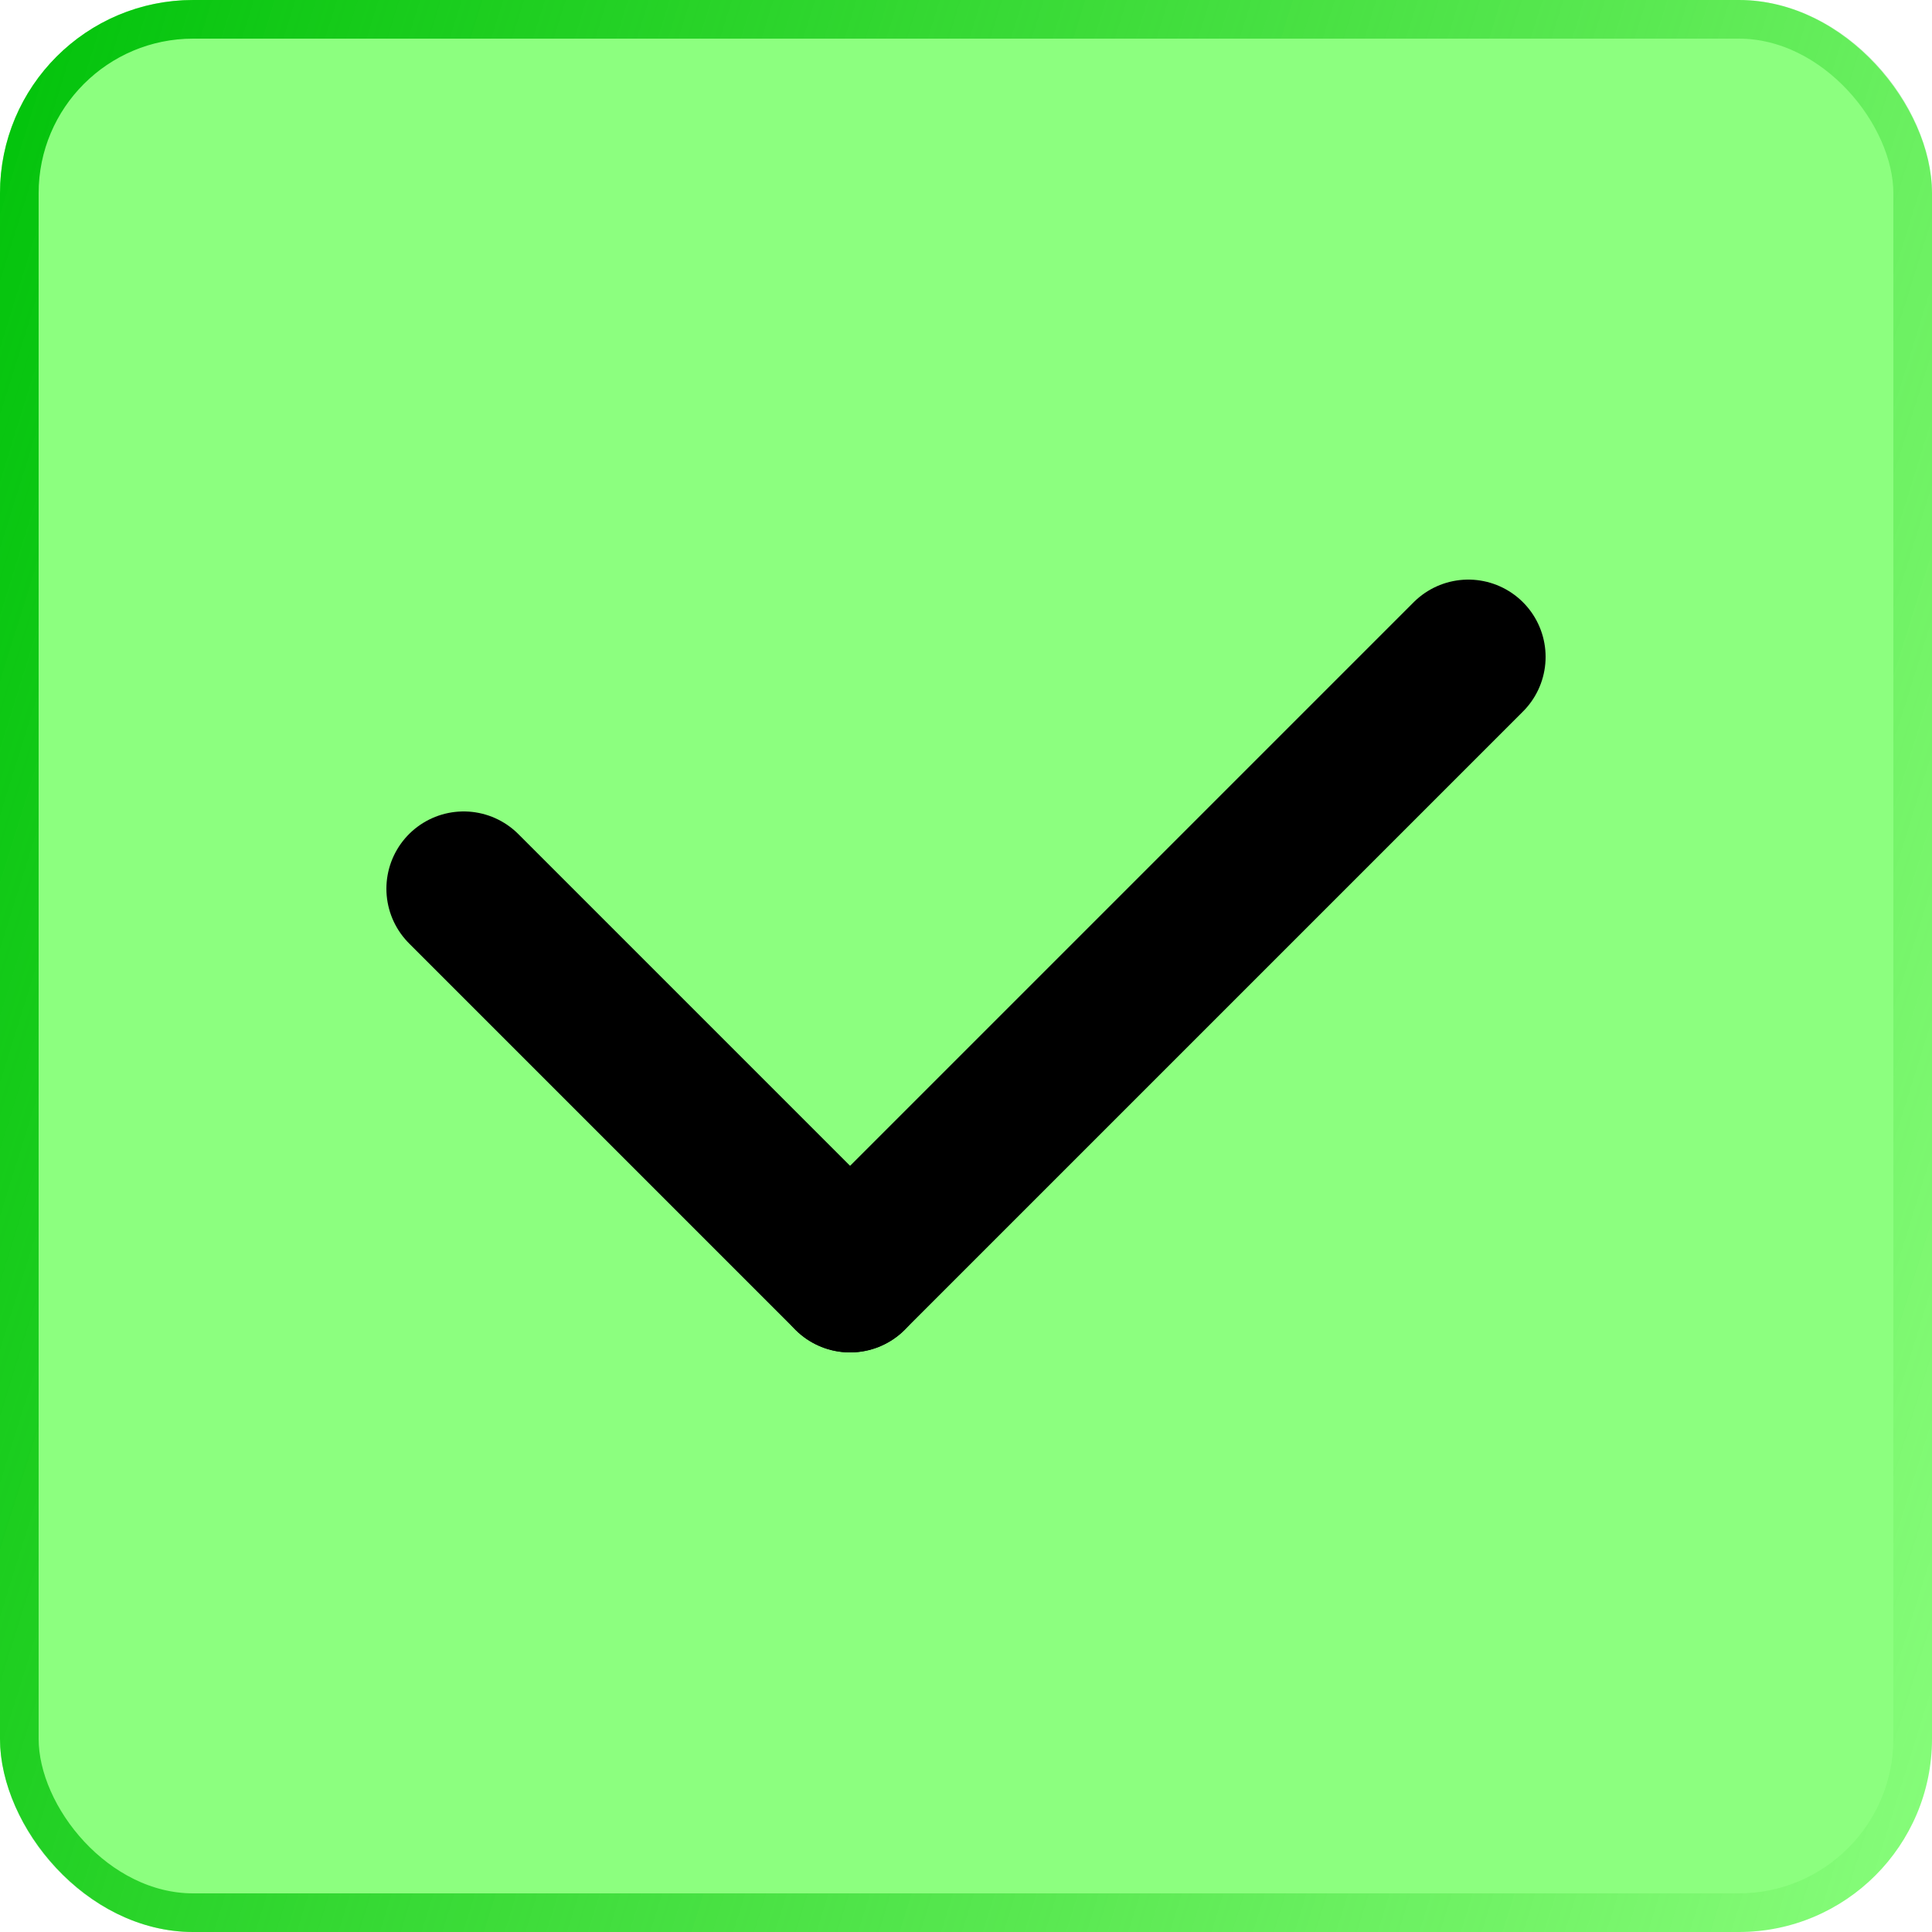 <?xml version="1.0" encoding="UTF-8"?> <svg xmlns="http://www.w3.org/2000/svg" width="30" height="30" viewBox="0 0 30 30" fill="none"><g filter="url(#filter0_b_801_96)"><rect width="30" height="30" rx="3" fill="#1AFF00" fill-opacity="0.5"></rect><rect x="0.3" y="0.3" width="29.4" height="29.4" rx="2.7" stroke="url(#paint0_linear_801_96)" stroke-width="0.6"></rect></g><path d="M7.2 13.8L13.2 19.8" stroke="black" stroke-width="2.4" stroke-linecap="round"></path><path d="M22.8 10.2L13.2 19.8" stroke="black" stroke-width="2.4" stroke-linecap="round"></path><defs><filter id="filter0_b_801_96" x="-6" y="-6" width="42" height="42" filterUnits="userSpaceOnUse" color-interpolation-filters="sRGB"><feFlood flood-opacity="0" result="BackgroundImageFix"></feFlood><feGaussianBlur in="BackgroundImageFix" stdDeviation="3"></feGaussianBlur><feComposite in2="SourceAlpha" operator="in" result="effect1_backgroundBlur_801_96"></feComposite><feBlend mode="normal" in="SourceGraphic" in2="effect1_backgroundBlur_801_96" result="shape"></feBlend></filter><linearGradient id="paint0_linear_801_96" x1="2.273" y1="-8.86" x2="39.769" y2="2.812" gradientUnits="userSpaceOnUse"><stop stop-color="#00C20A"></stop><stop offset="1" stop-color="#06C200" stop-opacity="0"></stop></linearGradient></defs></svg> 